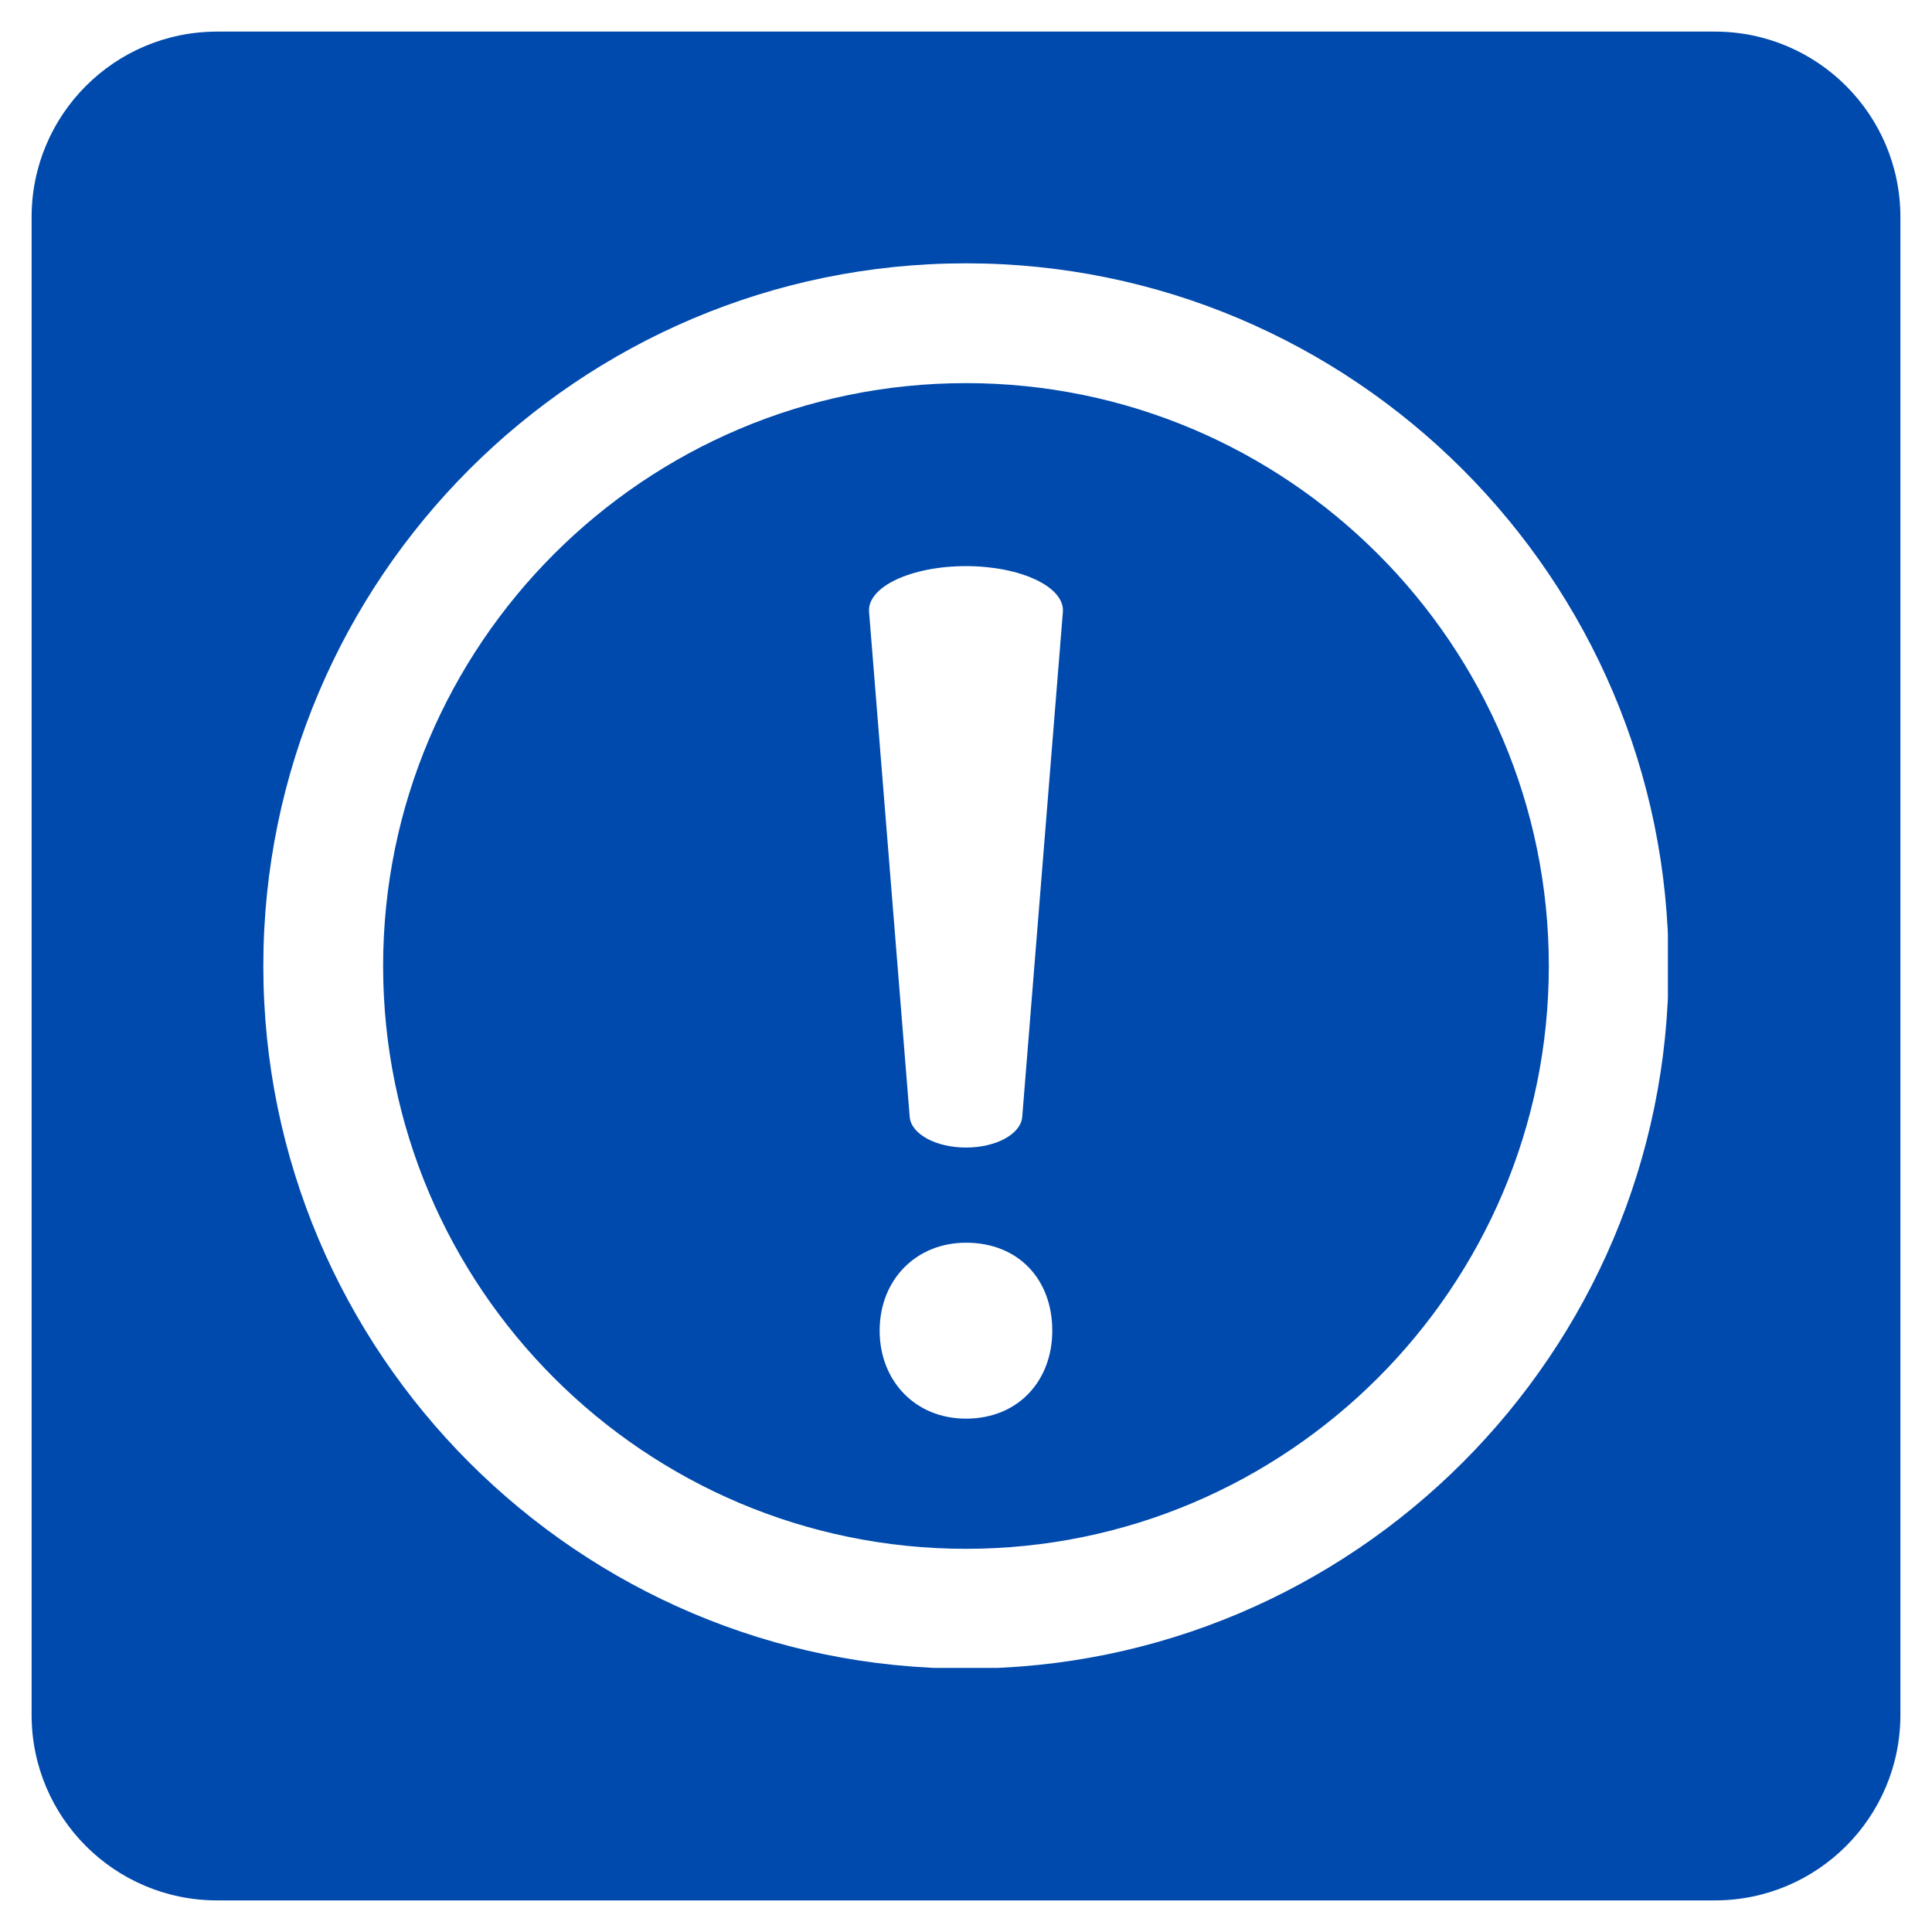 <svg xmlns="http://www.w3.org/2000/svg" xmlns:xlink="http://www.w3.org/1999/xlink" width="1000" zoomAndPan="magnify" viewBox="0 0 750 750" height="1000" preserveAspectRatio="xMidYMid meet" version="1.0"><defs><clipPath id="d9da5b6c68"><path d="M 12.27 12.27 L 737.73 12.27 L 737.73 737.73 L 12.27 737.73 Z M 12.27 12.27 " clip-rule="nonzero"/></clipPath><clipPath id="fe92efa6fa"><path d="M 84.27 12.27 L 665.73 12.27 C 705.496 12.27 737.73 44.504 737.73 84.27 L 737.73 665.73 C 737.73 705.496 705.496 737.73 665.73 737.73 L 84.27 737.73 C 44.504 737.73 12.27 705.496 12.27 665.73 L 12.27 84.27 C 12.27 44.504 44.504 12.27 84.27 12.27 Z M 84.27 12.27 " clip-rule="nonzero"/></clipPath><clipPath id="e61761d71b"><path d="M 102.223 102.223 L 647.473 102.223 L 647.473 647.473 L 102.223 647.473 Z M 102.223 102.223 " clip-rule="nonzero"/></clipPath></defs><rect x="-75" width="900" fill="#ffffff" y="-75" height="900" fill-opacity="1"/><rect x="-75" width="900" fill="#ffffff" y="-75" height="900" fill-opacity="1"/><g clip-path="url(#d9da5b6c68)"><g clip-path="url(#fe92efa6fa)"><path fill="#004aad" d="M 12.27 12.27 L 737.73 12.27 L 737.73 737.73 L 12.27 737.73 Z M 12.27 12.27 " fill-opacity="1" fill-rule="nonzero"/></g></g><path fill="#ffffff" d="M 341.477 516.566 C 341.477 496.746 355.672 482.418 374.988 482.418 C 395.434 482.418 408.496 496.746 408.496 516.566 C 408.496 535.848 395.434 550.715 374.988 550.715 C 355.105 550.715 341.477 535.848 341.477 516.566 Z M 353.145 433.574 L 337.371 237.562 C 336.586 227.758 353.809 219.766 374.988 219.766 C 396.18 219.766 413.387 227.805 412.605 237.562 L 396.828 433.574 C 396.289 440.23 386.707 445.477 374.988 445.477 C 363.293 445.477 353.684 440.23 353.145 433.574 Z M 353.145 433.574 " fill-opacity="1" fill-rule="nonzero"/><g clip-path="url(#e61761d71b)"><path fill="#ffffff" d="M 374.988 647.754 C 224.582 647.754 102.223 525.391 102.223 374.988 C 102.223 224.582 224.582 102.223 374.988 102.223 C 525.391 102.223 647.754 224.582 647.754 374.988 C 647.754 525.391 525.391 647.754 374.988 647.754 Z M 374.988 148.727 C 250.223 148.727 148.727 250.223 148.727 374.988 C 148.727 499.75 250.223 601.25 374.988 601.25 C 499.75 601.25 601.25 499.75 601.25 374.988 C 601.25 250.223 499.75 148.727 374.988 148.727 Z M 374.988 148.727 " fill-opacity="1" fill-rule="nonzero"/></g></svg>